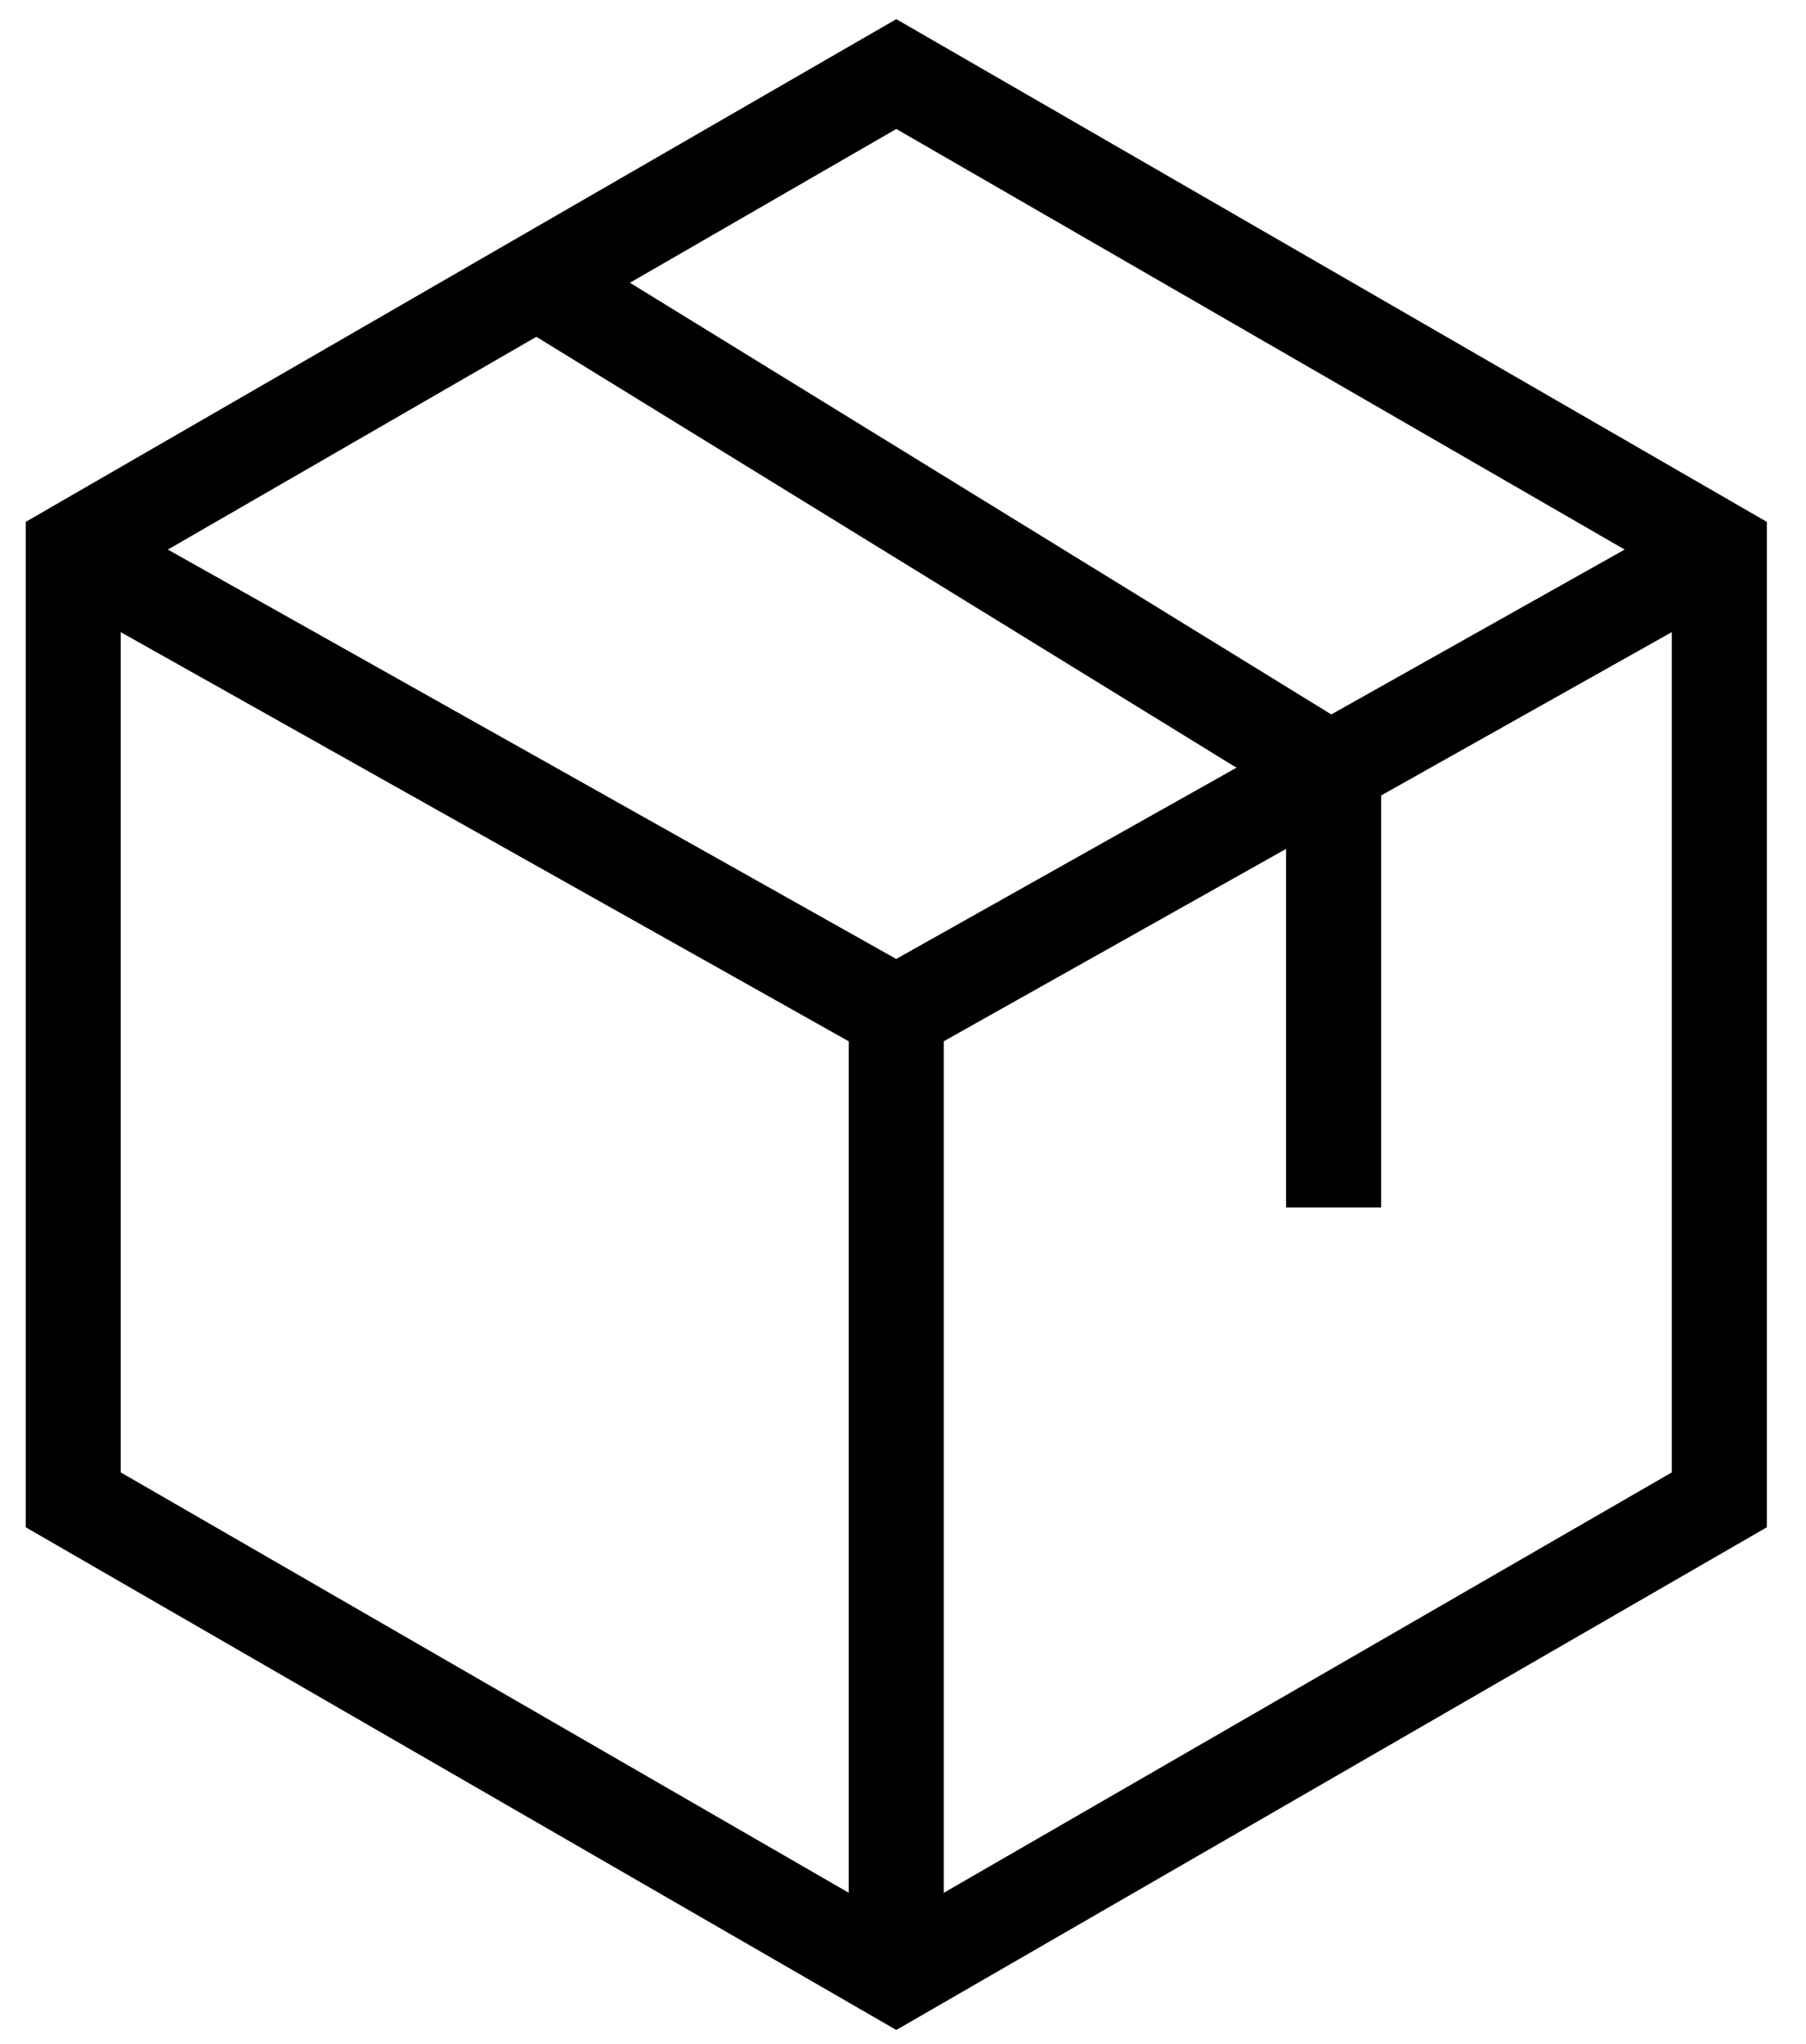<?xml version='1.0' encoding='UTF-8'?>
<svg xmlns="http://www.w3.org/2000/svg" width="38" height="43" viewBox="0 0 38 43" fill="none">
<path fill-rule="evenodd" clip-rule="evenodd" d="M18.859 0.403L37.176 10.979V32.13L18.859 42.706L0.541 32.13V10.979L18.859 0.403ZM18.859 2.713L2.541 12.134V30.976L18.859 40.397L35.176 30.976V12.134L18.859 2.713Z" fill="black"/>
<path fill-rule="evenodd" clip-rule="evenodd" d="M36.351 12.638L18.857 22.468L1.364 12.638L2.344 10.894L18.857 20.174L35.372 10.894L36.351 12.638Z" fill="black"/>
<path fill-rule="evenodd" clip-rule="evenodd" d="M19.858 21.483V41.402H17.858V21.483H19.858Z" fill="black"/>
<path fill-rule="evenodd" clip-rule="evenodd" d="M27.06 16.793L10.694 6.721L11.743 5.018L29.06 15.675V25.402H27.06V16.793Z" fill="black"/>
</svg>